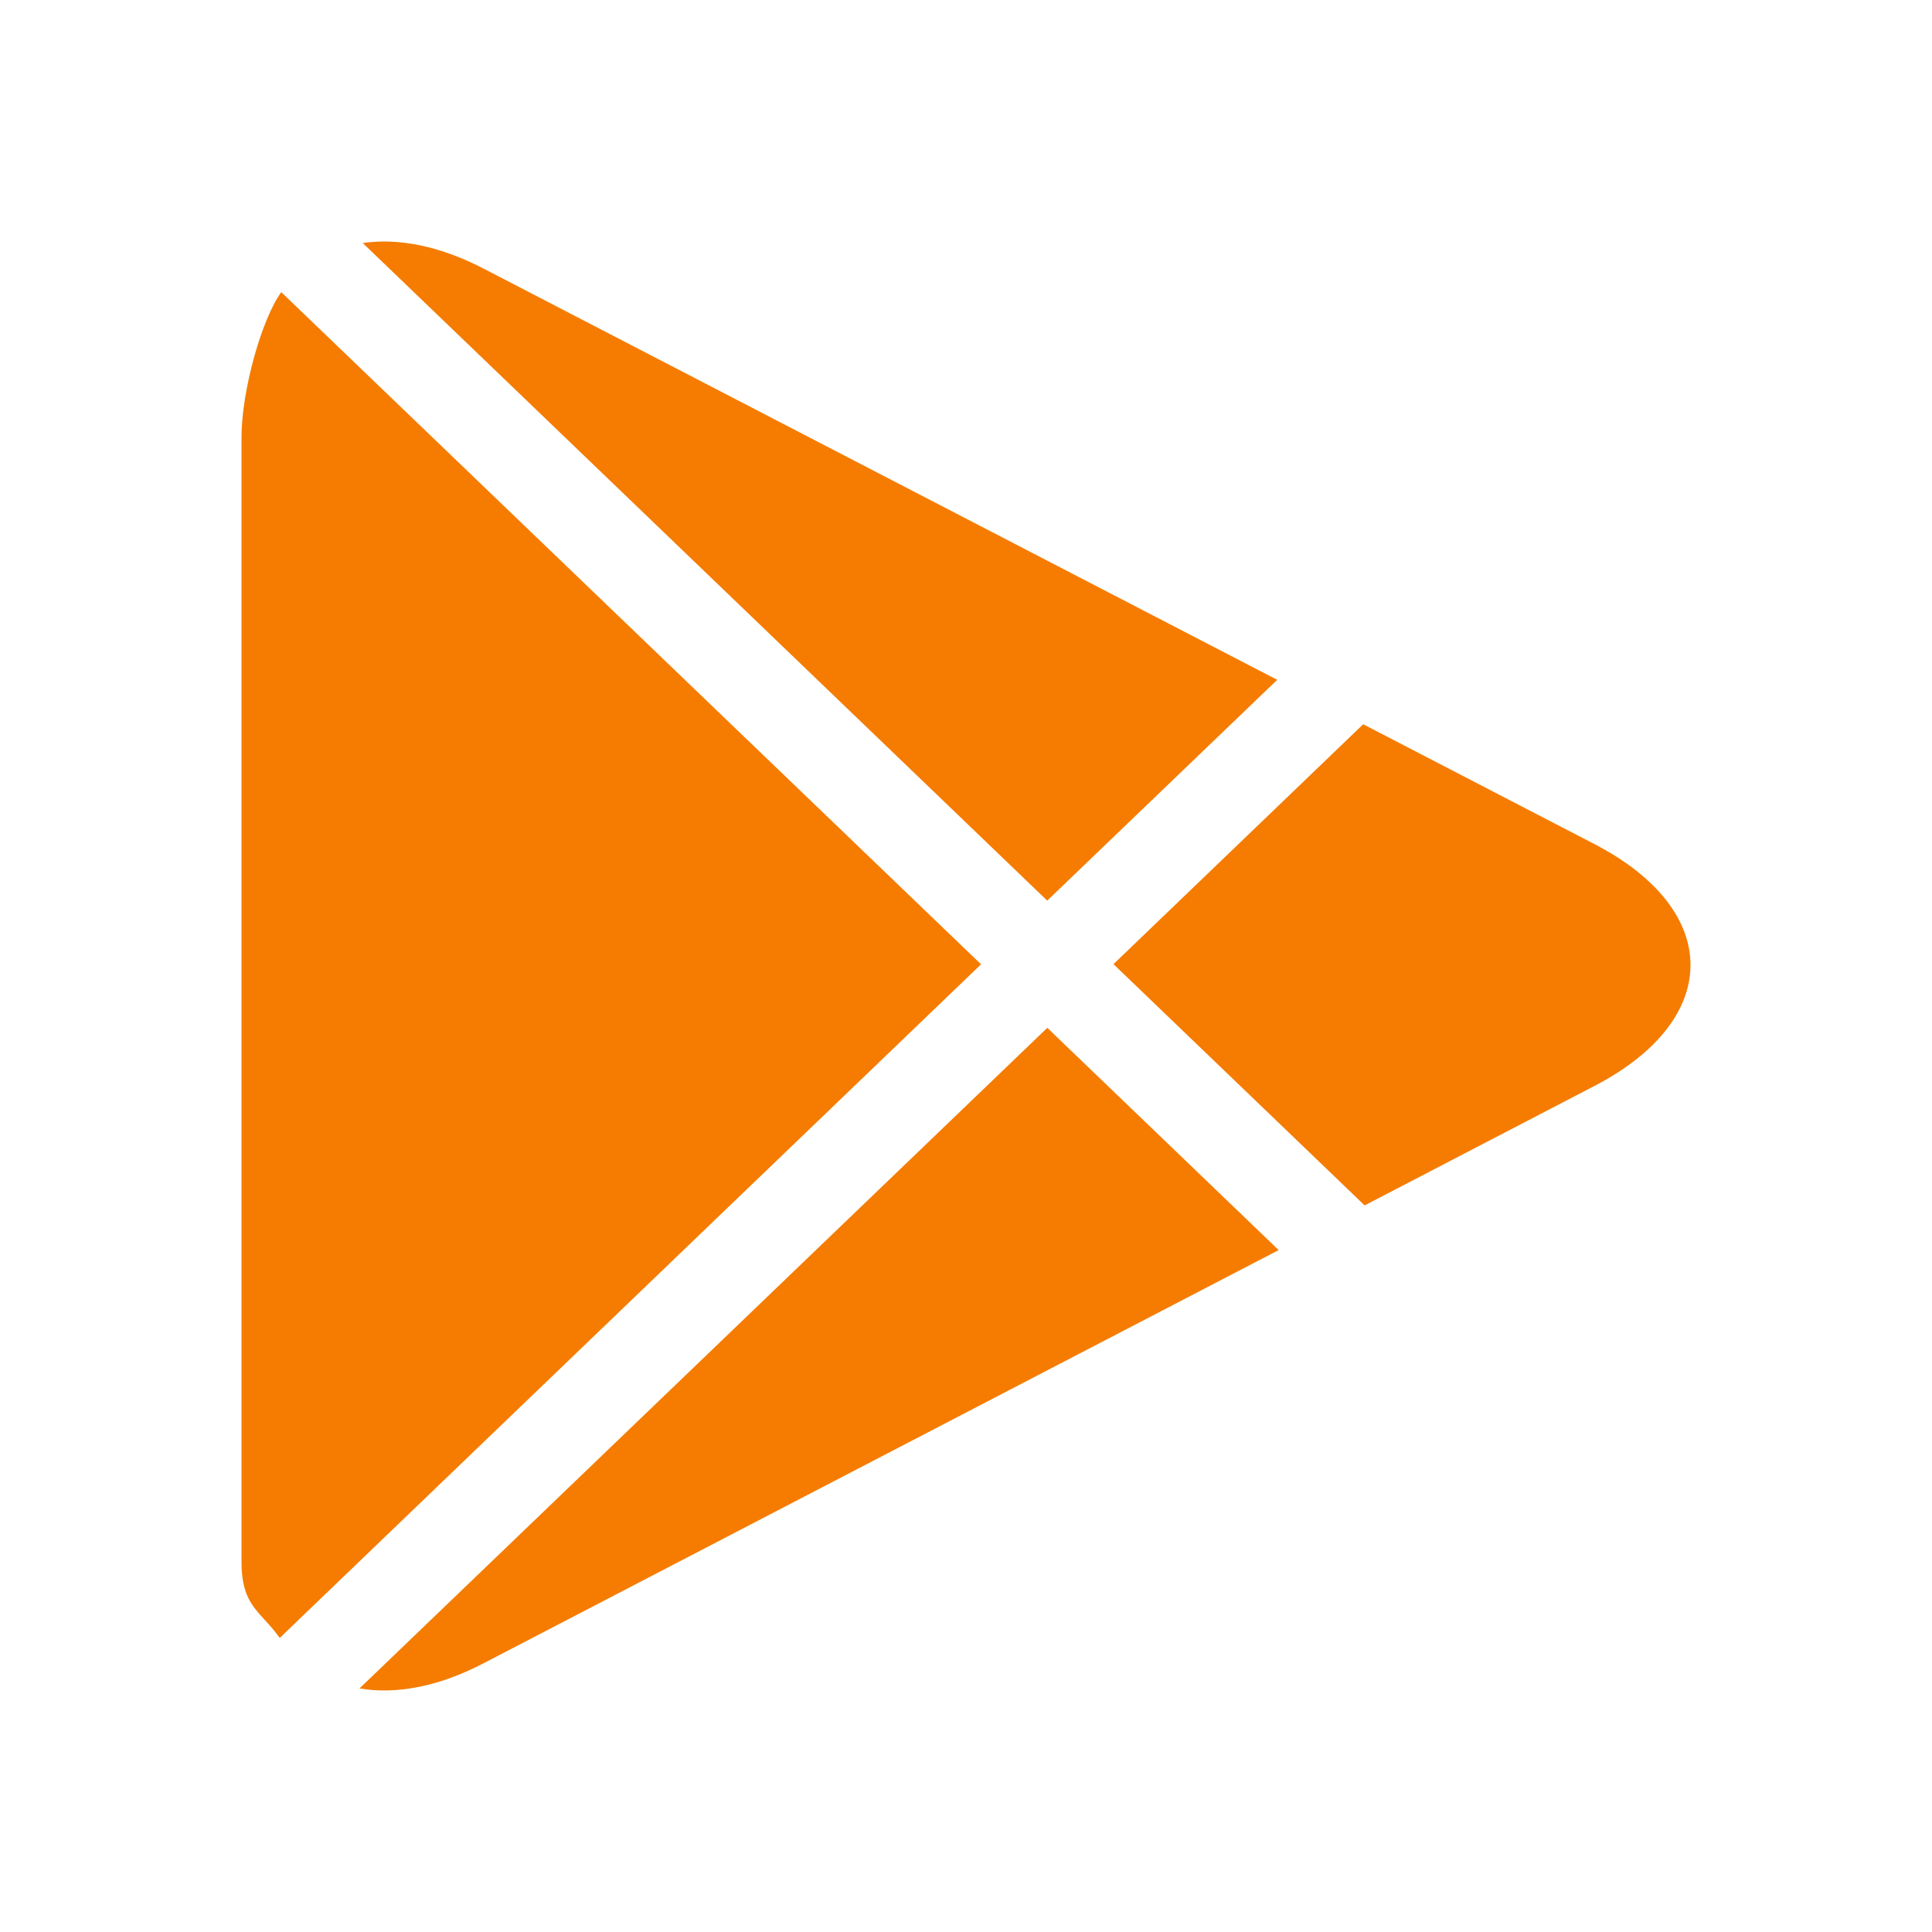 <svg xmlns="http://www.w3.org/2000/svg" width="24" height="24" viewBox="0 0 24 24" fill="none"><path fill-rule="evenodd" clip-rule="evenodd" d="M15.866 8.445l-9.862-5.11c-.547-.283-1.06-.38-1.498-.316l8.503 8.169 2.857-2.743zM3 5.434c0-.575.248-1.466.494-1.805l8.693 8.35-8.712 8.368c-.065-.092-.13-.163-.19-.228C3.126 19.945 3 19.807 3 19.4V5.434zm3.003 15.23c-.564.293-1.09.387-1.537.31l8.544-8.206 2.874 2.761-9.881 5.135zm13.802-7.173l-2.853 1.483-3.12-2.997 3.102-2.98 2.87 1.487c1.594.826 1.595 2.18.001 3.007z" fill="#F57C00"/></svg>